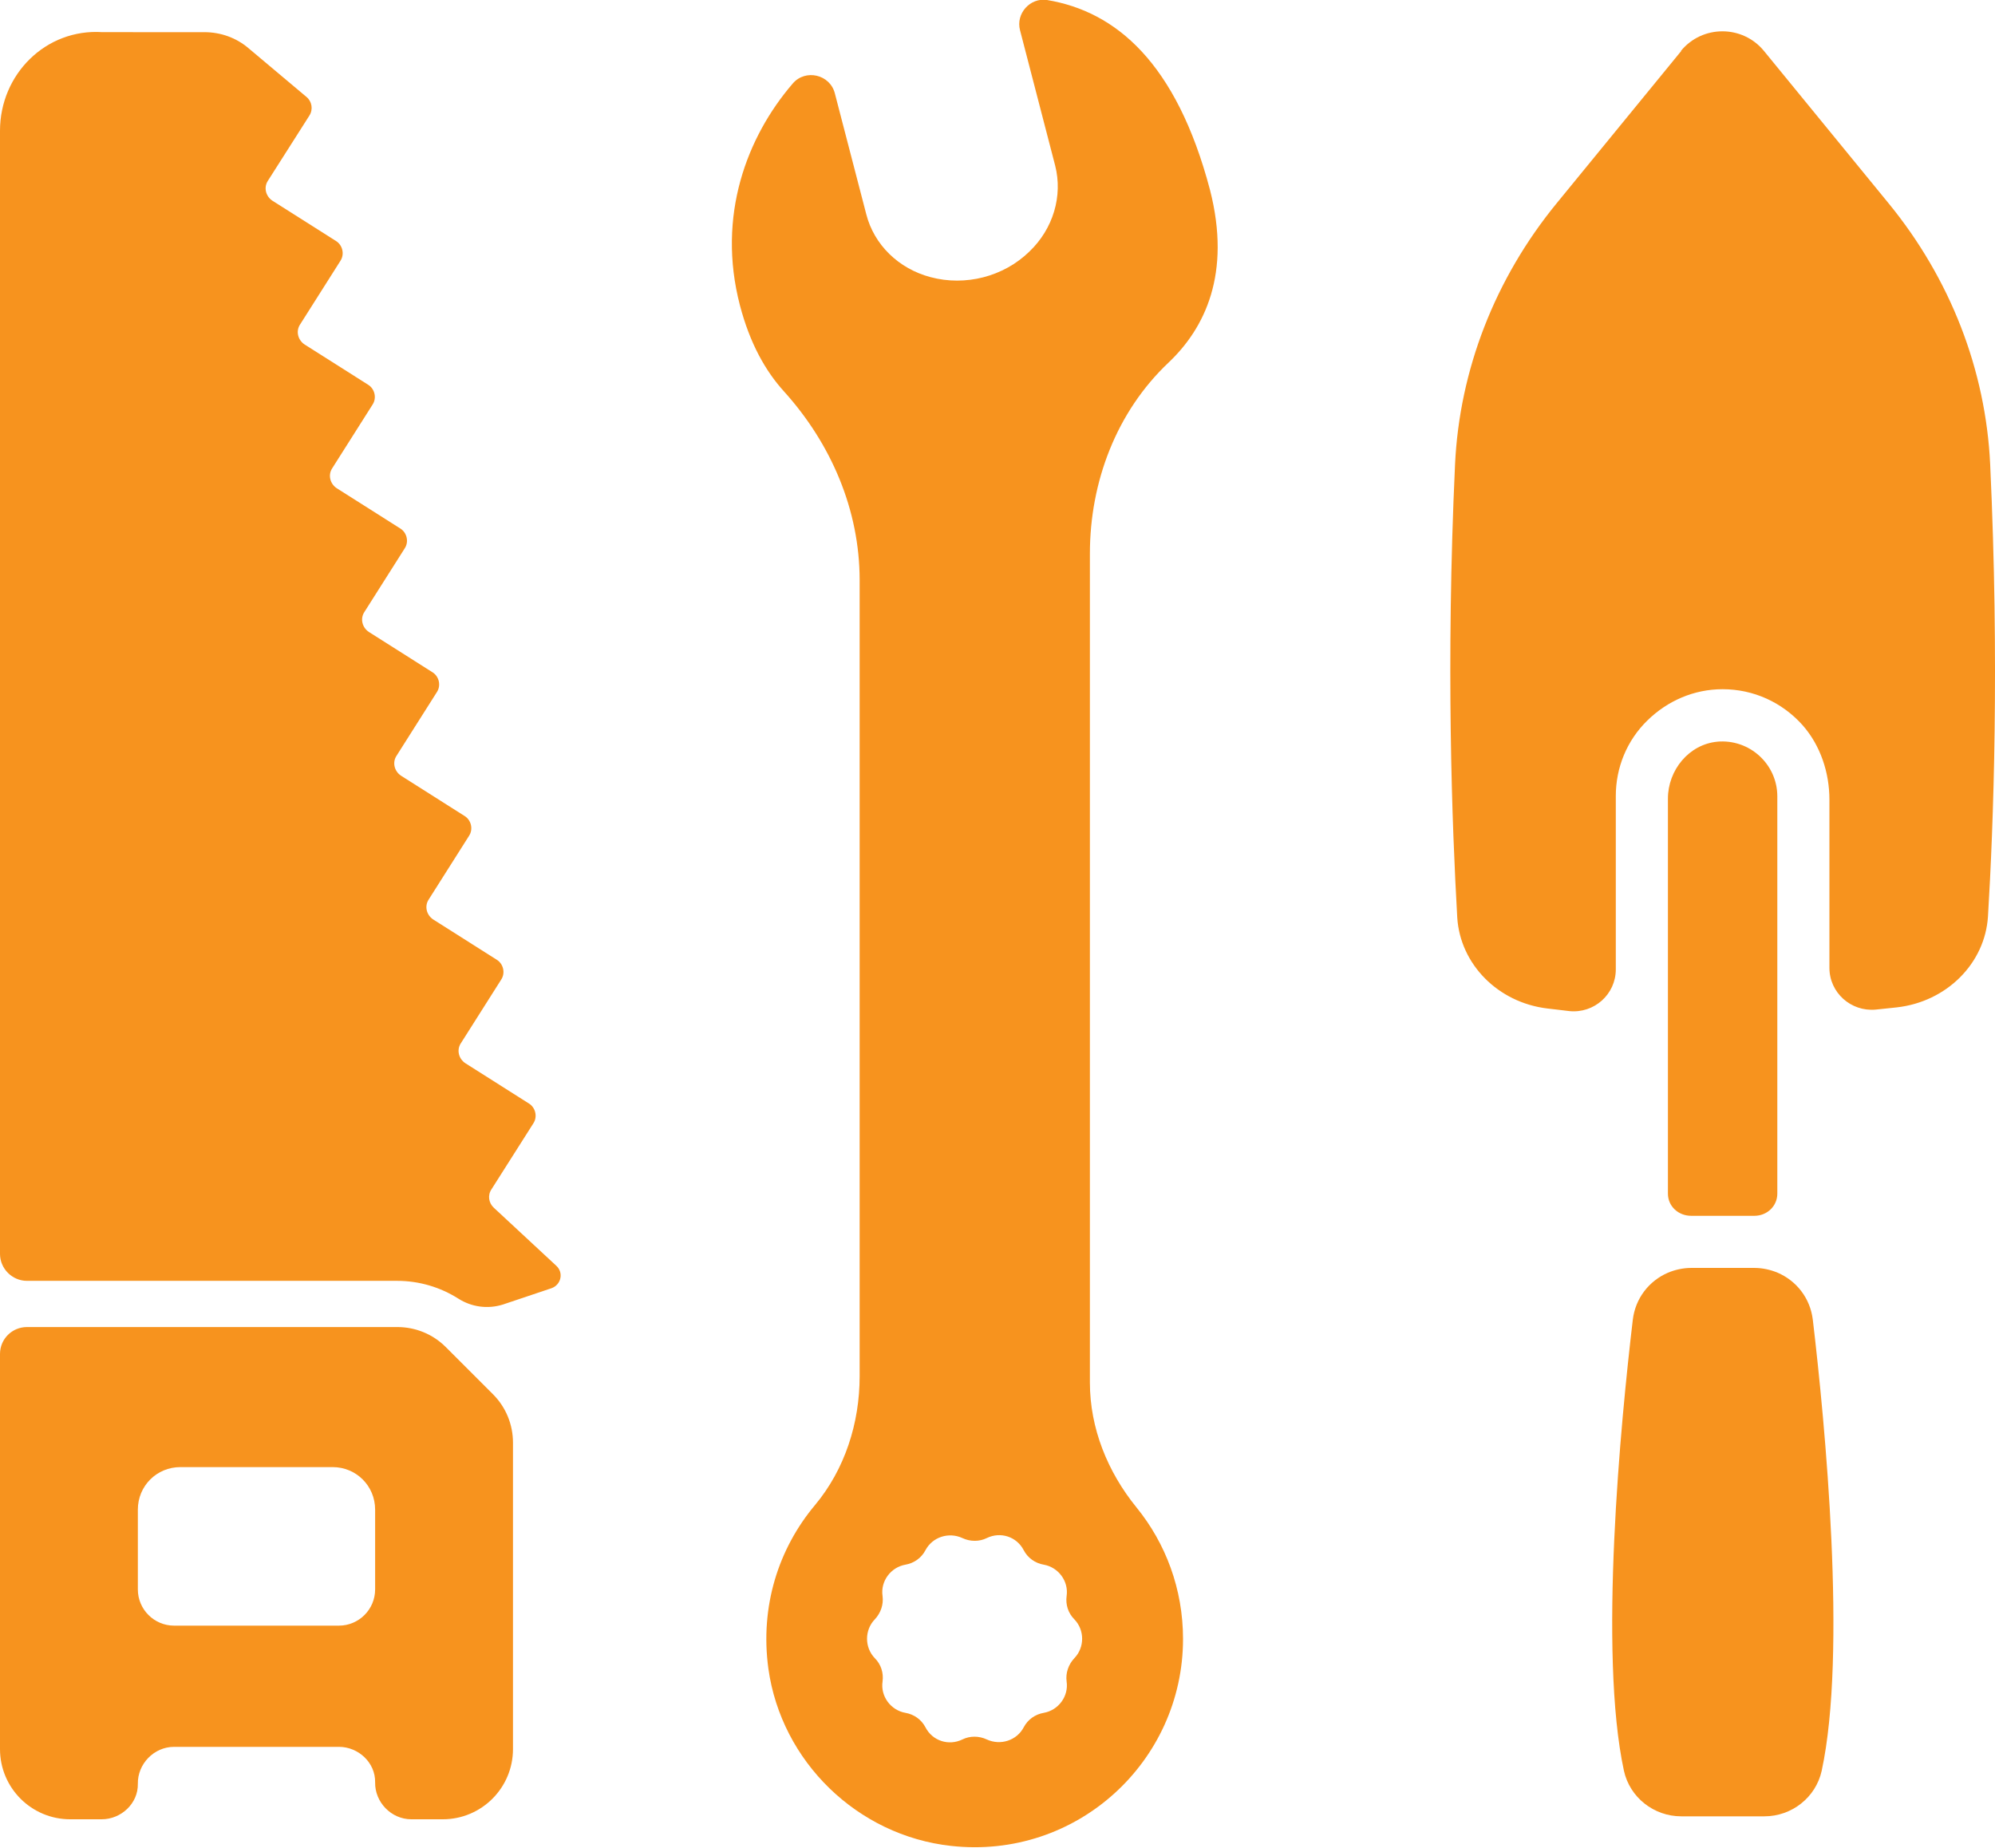 <?xml version="1.0" encoding="UTF-8"?><svg id="_レイヤー_2" xmlns="http://www.w3.org/2000/svg" width="53.98" height="50" viewBox="0 0 53.98 50"><defs><style>.cls-1{fill:#f7931e;}</style></defs><g id="_レイヤー_1-2"><g><g id="Saw"><path class="cls-1" d="M10.75,34.66c.59,0,1.16,.17,1.65,.48,.36,.23,.8,.29,1.21,.16l1.31-.44c.26-.09,.34-.42,.13-.61l-1.69-1.57c-.14-.13-.17-.34-.06-.5l1.13-1.78c.12-.18,.06-.43-.12-.54l-1.72-1.09c-.18-.12-.24-.36-.12-.54l1.09-1.72c.12-.18,.06-.43-.12-.54l-1.72-1.09c-.18-.12-.24-.36-.12-.54l1.09-1.72c.12-.18,.06-.43-.12-.54l-1.72-1.09c-.18-.12-.24-.36-.12-.54l1.09-1.72c.12-.18,.06-.43-.12-.54l-1.72-1.09c-.18-.12-.24-.36-.12-.54l1.09-1.72c.12-.18,.06-.43-.12-.54l-1.72-1.09c-.18-.12-.24-.36-.12-.54l1.09-1.72c.12-.18,.06-.43-.12-.54l-1.72-1.09c-.18-.12-.24-.36-.12-.54l1.09-1.72c.12-.18,.06-.43-.12-.54l-1.72-1.09c-.18-.12-.24-.36-.12-.54l1.12-1.76c.11-.17,.07-.39-.08-.51l-1.57-1.32c-.33-.28-.75-.43-1.19-.43H2.77C1.24,.77,0,2.01,0,3.54v30.39c0,.4,.33,.73,.73,.73H10.75Z"/><path class="cls-1" d="M0,47.33c0,1.05,.85,1.9,1.9,1.9h.85c.53,0,.99-.43,.98-.96s.43-1,.98-1h4.46c.53,0,.99,.43,.98,.96s.43,1,.98,1h.85c1.05,0,1.9-.85,1.9-1.9v-8.29c0-.49-.19-.96-.54-1.31l-1.28-1.28c-.35-.35-.82-.54-1.31-.54H.73C.33,35.91,0,36.23,0,36.64v10.69Zm9-7.63c.64,0,1.15,.51,1.15,1.15v2.16c0,.54-.44,.98-.98,.98H4.71c-.54,0-.98-.44-.98-.98v-2.16c0-.64,.51-1.15,1.15-1.15h4.12Z"/></g><g id="Ring_Spanner"><path class="cls-1" d="M28.33,0c-.46-.07-.85,.37-.73,.82l.95,3.66c.21,.82-.05,1.71-.7,2.33h0c-.7,.68-1.73,.94-2.67,.69-.87-.23-1.53-.88-1.74-1.7l-.85-3.27c-.13-.52-.8-.67-1.14-.27-1.24,1.44-2.06,3.58-1.43,6,.27,1.03,.69,1.78,1.2,2.34,1.27,1.41,2.04,3.2,2.04,5.1v21.54c0,1.27-.4,2.52-1.21,3.49-.98,1.17-1.49,2.73-1.26,4.42,.35,2.52,2.41,4.52,4.94,4.8,3.4,.38,6.28-2.28,6.28-5.6,0-1.35-.47-2.59-1.26-3.56-.78-.96-1.26-2.14-1.26-3.38V14.98c0-1.94,.72-3.84,2.13-5.17,.98-.93,1.7-2.4,1.12-4.67C31.83,1.69,30.19,.31,28.33,0Zm.53,43.19c-.03,.23,.04,.46,.21,.63,.28,.29,.28,.76,0,1.05-.16,.17-.24,.4-.21,.63h0c.06,.4-.22,.78-.62,.85-.23,.04-.43,.18-.54,.39-.19,.36-.63,.5-1,.33-.21-.1-.46-.1-.66,0-.37,.18-.81,.04-1-.33-.11-.21-.31-.35-.54-.39-.4-.07-.68-.45-.62-.85,.03-.23-.04-.46-.21-.63-.28-.29-.28-.76,0-1.05,.16-.17,.24-.4,.21-.63-.06-.4,.22-.78,.62-.85,.23-.04,.43-.18,.54-.39,.19-.36,.63-.5,1-.33,.21,.1,.46,.1,.66,0,.37-.18,.81-.04,1,.33,.11,.21,.31,.35,.54,.39,.4,.07,.68,.45,.62,.85Z"/></g><g id="Hand_transplanter"><path class="cls-1" d="M49.05,35.71c-.07-.58-.44-1.05-.95-1.27-.19-.08-.41-.13-.63-.13h-1.71c-.22,0-.44,.05-.63,.13-.51,.22-.88,.69-.95,1.27-.33,2.79-.93,9.02-.24,12.21,.16,.72,.81,1.23,1.55,1.23h2.25c.74,0,1.39-.51,1.55-1.23,.69-3.19,.09-9.42-.24-12.21Z"/><path class="cls-1" d="M45.49,1.38l-3.37,4.12c-1.67,2.04-2.63,4.51-2.75,7.07-.25,5.39-.08,9.8,.06,12.26,.08,1.26,1.1,2.3,2.44,2.46,.2,.02,.4,.05,.59,.07,.67,.07,1.26-.45,1.26-1.13v-4.69c0-.77,.3-1.5,.85-2.04s1.27-.85,2.04-.85c.83,0,1.61,.35,2.17,.98,.48,.55,.72,1.28,.72,2.01v4.55c0,.67,.58,1.19,1.25,1.13,.2-.02,.39-.04,.57-.06,1.35-.15,2.39-1.19,2.47-2.46,.15-2.46,.31-6.86,.06-12.23-.12-2.56-1.08-5.03-2.75-7.07l-3.37-4.12c-.58-.71-1.67-.71-2.25,0Z"/><path class="cls-1" d="M46.47,20.07c-.77,.07-1.34,.77-1.34,1.54v10.69c0,.34,.28,.6,.63,.6,0,0,0,0,0,0h1.71s0,0,0,0c.34,0,.62-.26,.62-.6v-10.75c0-.87-.75-1.56-1.63-1.48Z"/></g></g></g></svg>